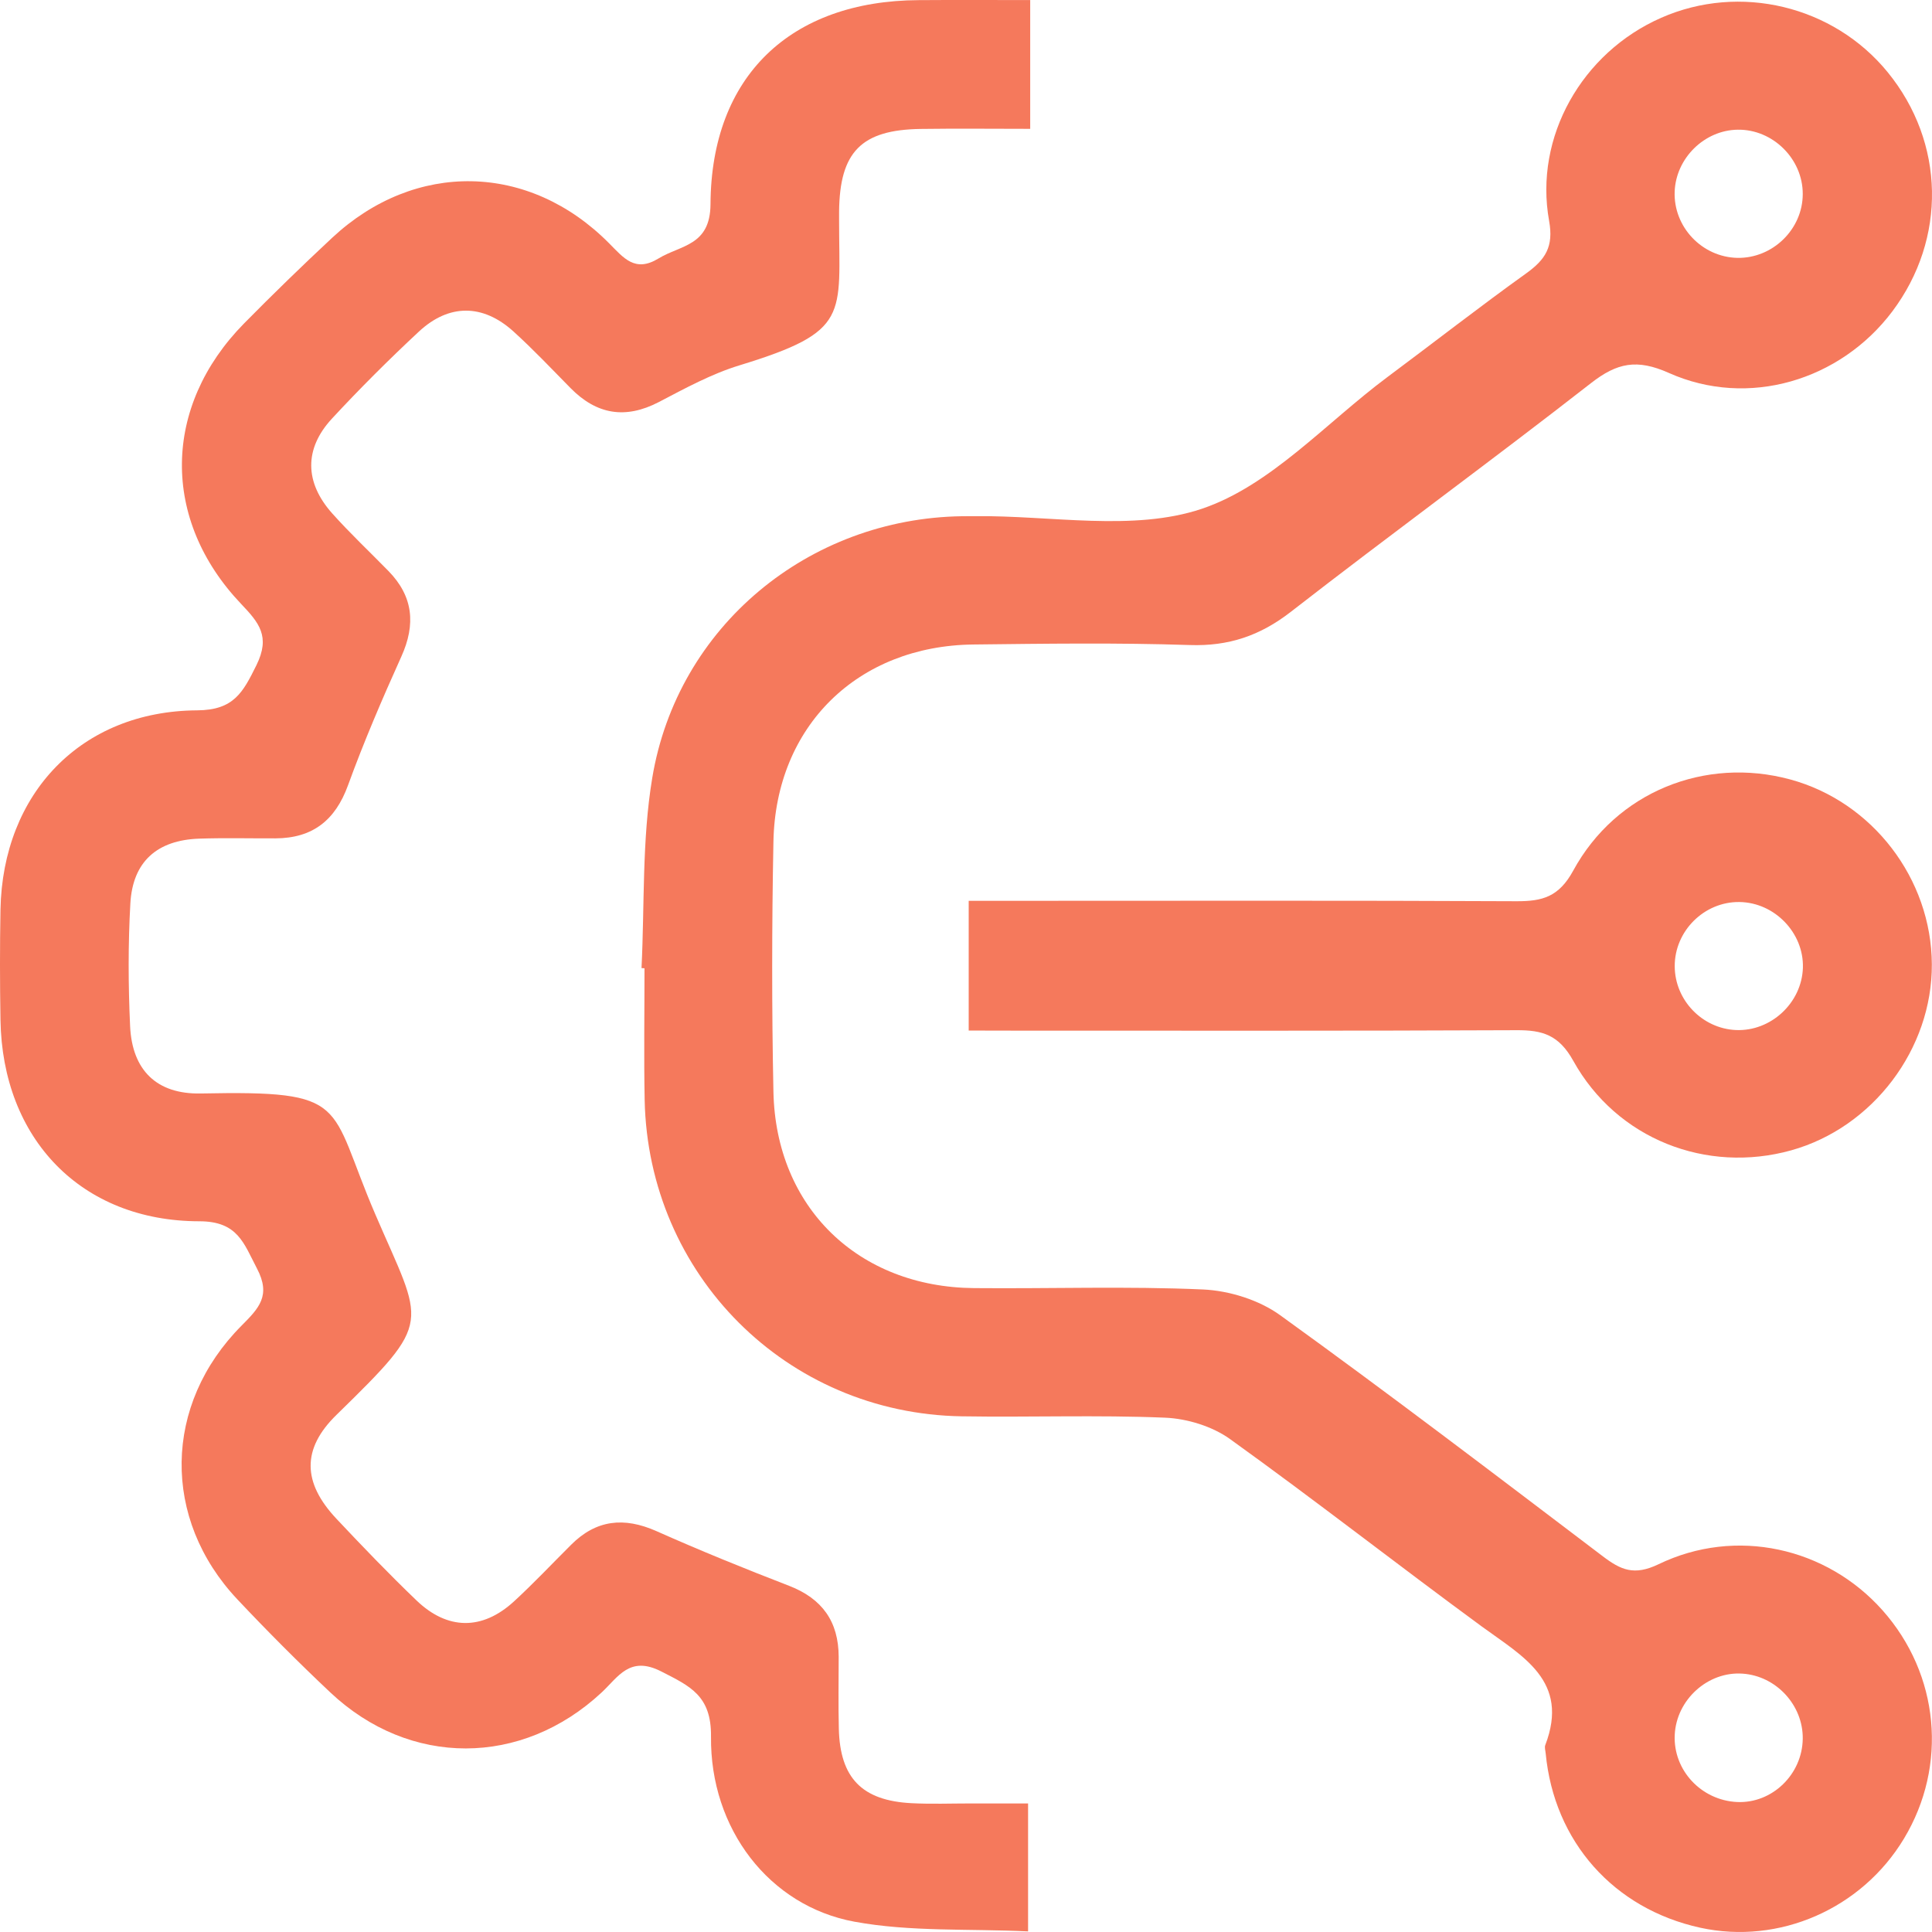 <svg width="61" height="61" viewBox="0 0 61 61" fill="none" xmlns="http://www.w3.org/2000/svg">
<path d="M20.255 30.566C20.354 28.565 20.266 26.532 20.593 24.566C21.386 19.776 25.532 16.366 30.379 16.299C30.513 16.297 30.647 16.299 30.781 16.297C33.186 16.27 35.779 16.792 37.946 16.064C40.118 15.332 41.867 13.35 43.798 11.911C45.265 10.819 46.706 9.693 48.193 8.627C48.795 8.193 49.058 7.789 48.911 6.975C48.431 4.323 49.95 1.66 52.449 0.562C54.931 -0.531 57.886 0.179 59.6 2.279C61.413 4.499 61.469 7.542 59.745 9.835C58.105 12.013 55.199 12.895 52.692 11.775C51.683 11.325 51.059 11.453 50.234 12.096C47.103 14.539 43.894 16.878 40.758 19.316C39.786 20.071 38.795 20.408 37.563 20.366C35.289 20.291 33.009 20.323 30.735 20.349C27.08 20.39 24.49 22.924 24.42 26.572C24.369 29.205 24.366 31.841 24.42 34.472C24.495 38.118 27.093 40.638 30.754 40.67C33.165 40.692 35.578 40.606 37.983 40.713C38.813 40.751 39.751 41.043 40.418 41.525C43.854 44.003 47.226 46.574 50.603 49.135C51.174 49.569 51.592 49.759 52.363 49.39C54.811 48.206 57.674 48.859 59.437 50.842C61.234 52.864 61.504 55.746 60.114 58.053C58.778 60.271 56.172 61.409 53.683 60.865C50.949 60.266 49.069 58.147 48.803 55.363C48.795 55.275 48.761 55.173 48.79 55.098C49.567 53.07 48.072 52.296 46.784 51.353C44.122 49.401 41.521 47.365 38.84 45.439C38.278 45.034 37.482 44.79 36.783 44.761C34.643 44.672 32.501 44.753 30.358 44.718C24.835 44.627 20.464 40.253 20.354 34.724C20.328 33.341 20.349 31.956 20.349 30.572C20.32 30.569 20.287 30.566 20.255 30.566ZM56.919 6.125C56.922 5.016 55.973 4.079 54.867 4.095C53.815 4.108 52.915 4.992 52.875 6.05C52.834 7.165 53.737 8.118 54.856 8.142C55.971 8.161 56.919 7.237 56.919 6.125ZM52.877 54.779C52.826 55.891 53.713 56.842 54.846 56.896C55.949 56.947 56.905 56.028 56.919 54.897C56.932 53.839 56.081 52.915 55.02 52.843C53.925 52.765 52.928 53.665 52.877 54.779Z" fill="#F5795C"/>
<path d="M32.527 0.002C32.527 1.397 32.527 2.624 32.527 4.068C31.349 4.068 30.208 4.055 29.07 4.071C27.192 4.098 26.512 4.797 26.493 6.68C26.493 6.768 26.493 6.859 26.493 6.948C26.493 9.975 26.86 10.46 23.351 11.534C22.465 11.804 21.629 12.262 20.802 12.694C19.741 13.245 18.836 13.087 18.013 12.252C17.419 11.649 16.835 11.03 16.208 10.462C15.244 9.592 14.173 9.586 13.222 10.473C12.277 11.354 11.358 12.27 10.479 13.219C9.598 14.172 9.617 15.233 10.49 16.211C11.055 16.843 11.674 17.424 12.266 18.03C13.048 18.831 13.131 19.712 12.673 20.727C12.07 22.064 11.489 23.417 10.988 24.794C10.584 25.905 9.866 26.465 8.698 26.47C7.895 26.473 7.091 26.452 6.29 26.479C4.962 26.524 4.191 27.204 4.116 28.522C4.043 29.814 4.049 31.113 4.108 32.401C4.172 33.789 4.946 34.552 6.336 34.525C11.098 34.429 10.34 34.828 11.845 38.329C13.369 41.879 13.723 41.645 10.624 44.672C9.52 45.749 9.553 46.813 10.619 47.949C11.444 48.827 12.279 49.695 13.147 50.528C14.13 51.474 15.228 51.479 16.227 50.563C16.851 49.99 17.432 49.371 18.032 48.774C18.825 47.981 19.703 47.89 20.724 48.342C22.103 48.956 23.507 49.526 24.916 50.07C25.96 50.475 26.477 51.198 26.48 52.31C26.48 53.068 26.466 53.826 26.485 54.584C26.523 56.138 27.216 56.853 28.78 56.933C29.404 56.965 30.028 56.941 30.652 56.941C31.226 56.941 31.799 56.941 32.46 56.941C32.46 58.291 32.46 59.513 32.46 60.981C30.585 60.892 28.745 60.999 26.98 60.675C24.289 60.182 22.417 57.742 22.449 54.828C22.462 53.539 21.795 53.242 20.877 52.773C19.88 52.264 19.521 52.947 18.996 53.437C16.473 55.787 12.938 55.8 10.428 53.435C9.421 52.486 8.444 51.506 7.496 50.499C5.101 47.957 5.149 44.343 7.63 41.852C8.173 41.305 8.564 40.909 8.114 40.052C7.694 39.251 7.509 38.562 6.296 38.56C2.562 38.557 0.074 35.956 0.015 32.2C-0.004 31.04 -0.006 29.881 0.015 28.721C0.085 25.043 2.568 22.45 6.226 22.428C7.383 22.42 7.67 21.863 8.096 21.003C8.546 20.092 8.176 19.661 7.614 19.069C5.08 16.406 5.131 12.83 7.705 10.213C8.613 9.292 9.542 8.389 10.487 7.508C13.107 5.065 16.706 5.132 19.232 7.682C19.693 8.145 20.049 8.614 20.791 8.161C21.493 7.733 22.425 7.767 22.433 6.447C22.454 2.399 24.964 0.026 29.008 0.004C30.133 -0.004 31.244 0.002 32.527 0.002Z" fill="#F5795C"/>
<path d="M30.585 32.538C30.585 31.123 30.585 29.856 30.585 28.442C31.135 28.442 31.614 28.442 32.093 28.442C37.356 28.442 42.619 28.429 47.882 28.455C48.699 28.458 49.219 28.319 49.671 27.491C51.029 24.997 53.841 23.883 56.52 24.609C59.118 25.313 60.982 27.743 60.995 30.446C61.009 33.119 59.134 35.6 56.555 36.32C53.882 37.065 51.048 35.969 49.674 33.494C49.219 32.674 48.699 32.522 47.88 32.527C42.617 32.551 37.354 32.541 32.091 32.541C31.611 32.538 31.132 32.538 30.585 32.538ZM54.918 28.48C53.807 28.466 52.869 29.398 52.877 30.513C52.883 31.579 53.745 32.474 54.808 32.522C55.914 32.57 56.889 31.665 56.924 30.555C56.956 29.454 56.03 28.493 54.918 28.48Z" fill="#F5795C"/>
</svg>
